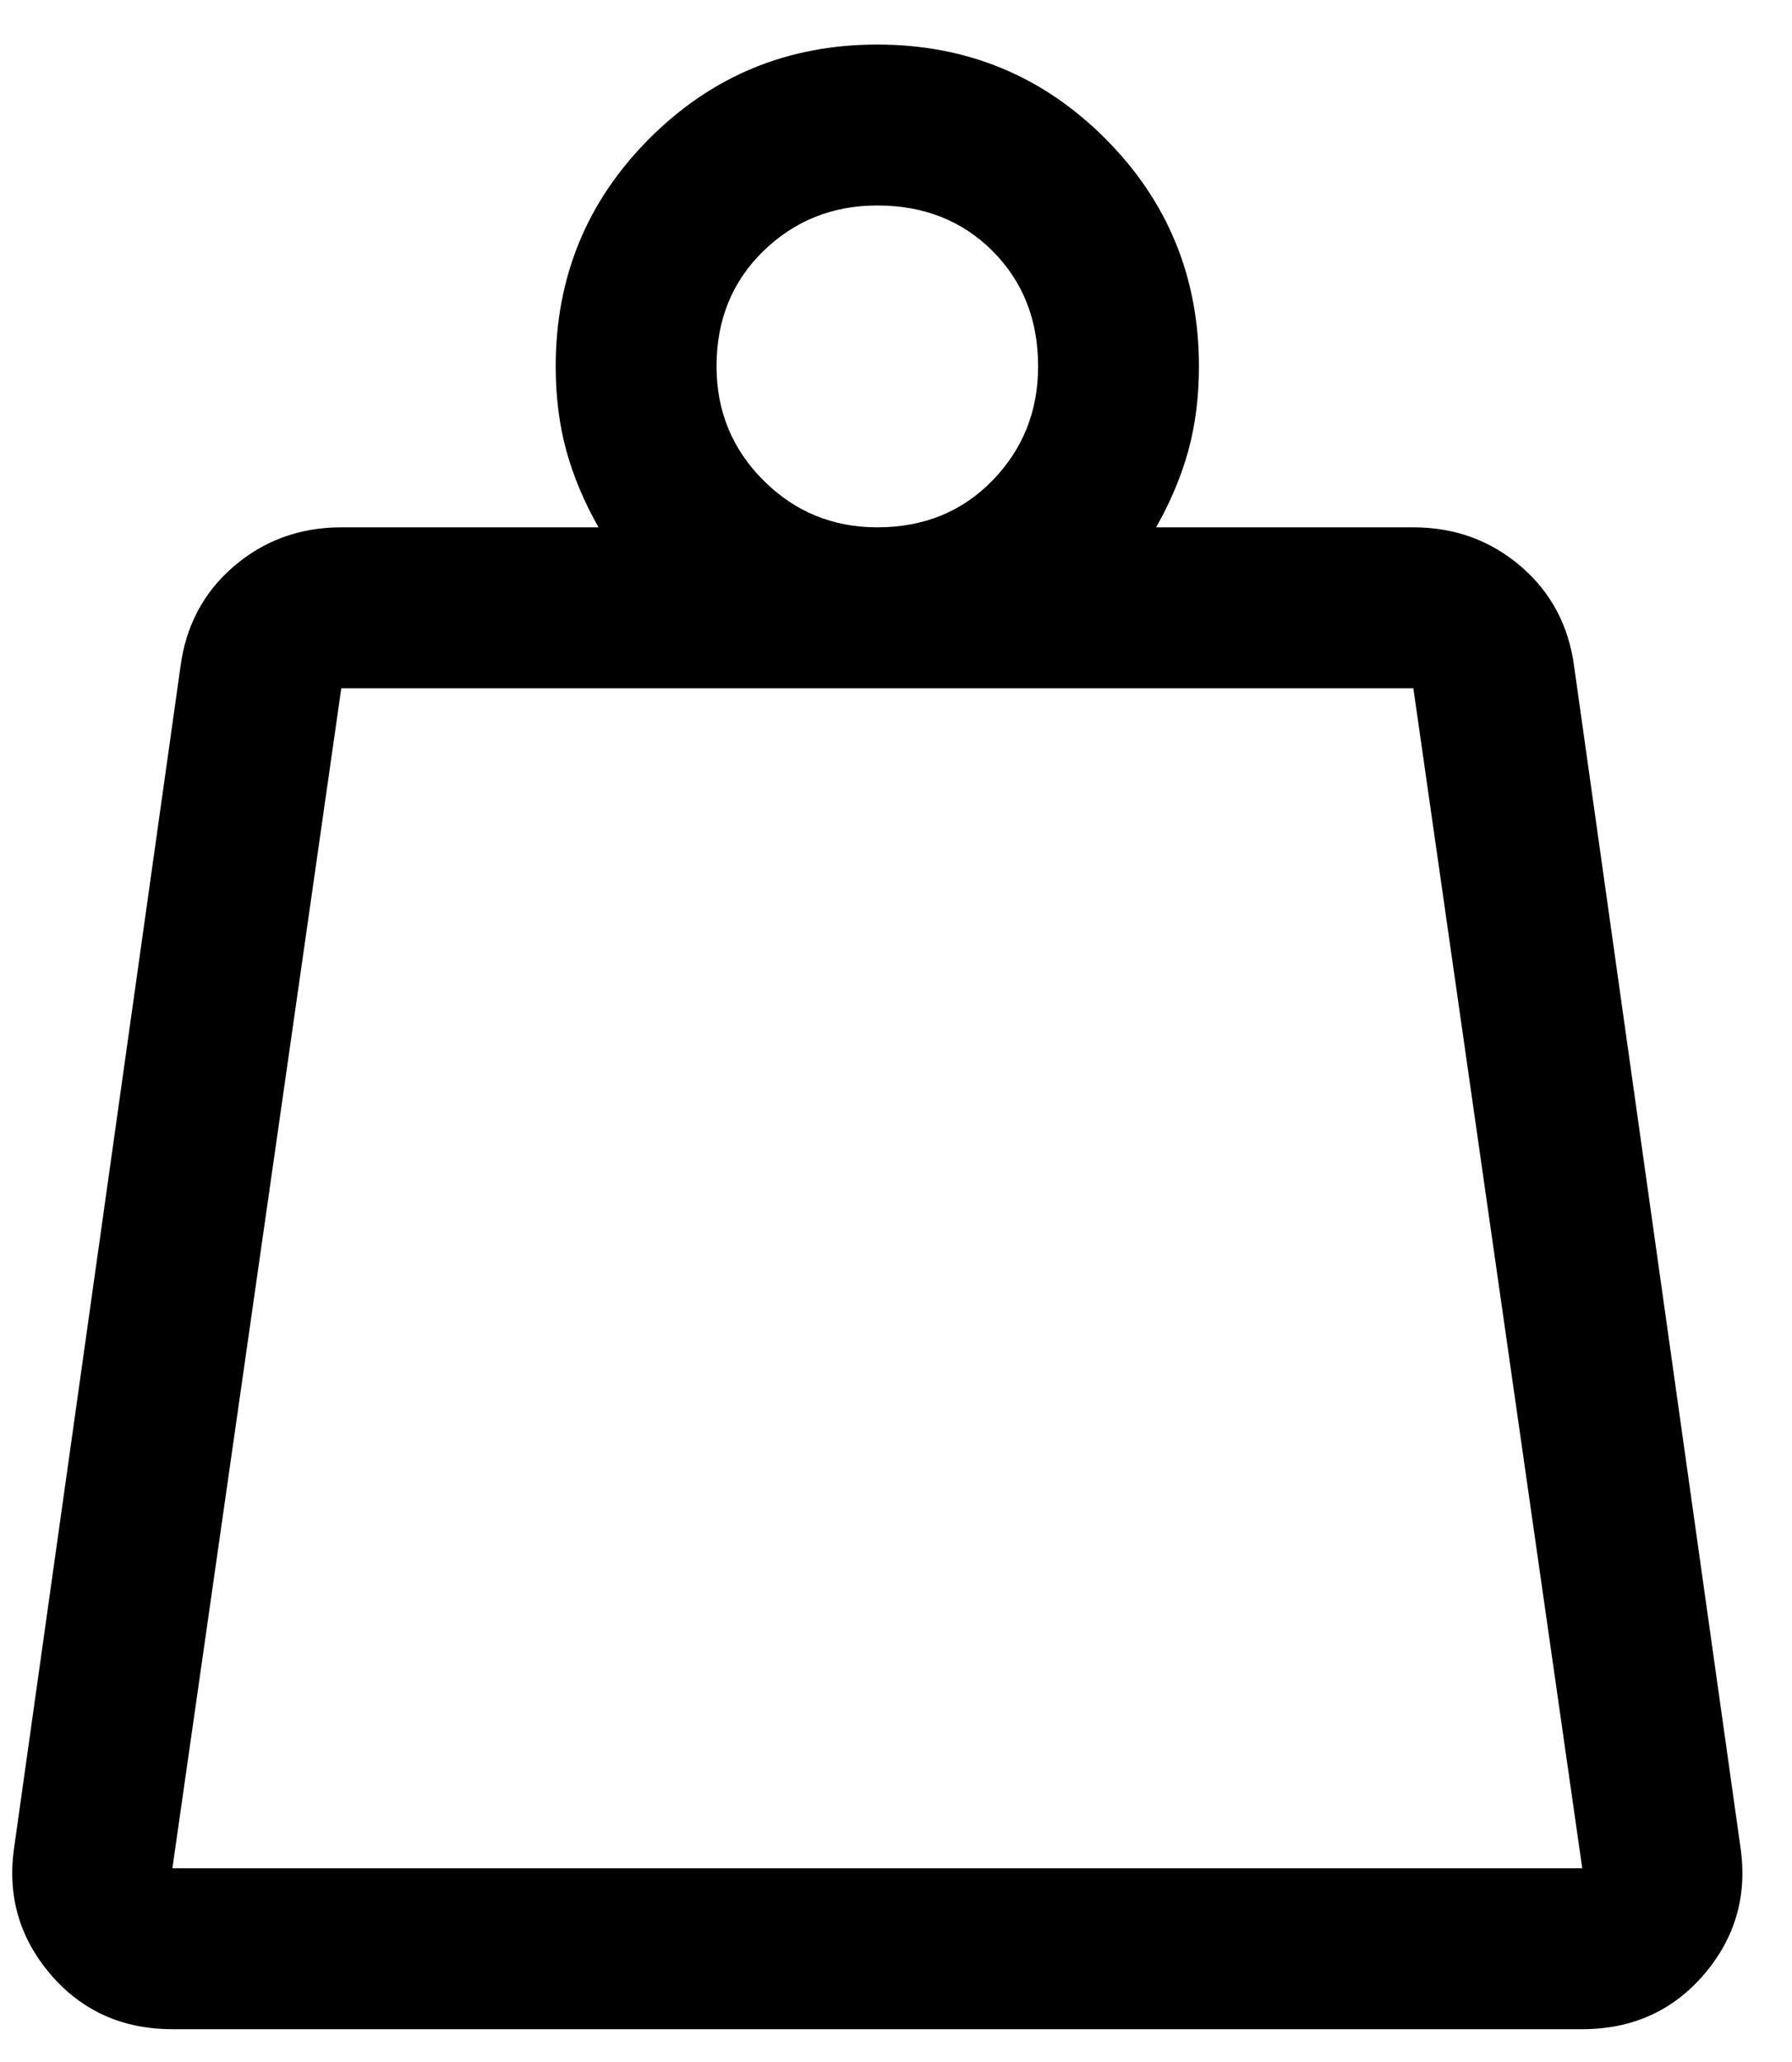 <svg width="20" height="23" viewBox="0 0 20 23" fill="none" xmlns="http://www.w3.org/2000/svg">
<path d="M1.924 20.839H17.659L15.774 7.677H3.809L1.924 20.839ZM9.791 5.882C10.31 5.882 10.739 5.707 11.078 5.358C11.417 5.009 11.586 4.585 11.586 4.087C11.586 3.568 11.417 3.14 11.078 2.8C10.739 2.461 10.31 2.292 9.791 2.292C9.293 2.292 8.869 2.461 8.52 2.8C8.171 3.14 7.997 3.568 7.997 4.087C7.997 4.585 8.171 5.009 8.52 5.358C8.869 5.707 9.293 5.882 9.791 5.882ZM12.903 5.882H15.774C16.233 5.882 16.632 6.026 16.971 6.315C17.31 6.605 17.509 6.979 17.569 7.437L19.424 20.6C19.504 21.138 19.369 21.612 19.02 22.021C18.671 22.429 18.217 22.634 17.659 22.634H1.924C1.366 22.634 0.912 22.429 0.563 22.021C0.214 21.612 0.079 21.138 0.159 20.6L2.014 7.437C2.074 6.979 2.273 6.605 2.612 6.315C2.951 6.026 3.35 5.882 3.809 5.882H6.68C6.521 5.602 6.401 5.318 6.321 5.029C6.242 4.74 6.202 4.426 6.202 4.087C6.202 3.09 6.551 2.242 7.249 1.544C7.947 0.846 8.794 0.497 9.791 0.497C10.789 0.497 11.636 0.846 12.334 1.544C13.032 2.242 13.381 3.09 13.381 4.087C13.381 4.426 13.341 4.74 13.262 5.029C13.182 5.318 13.062 5.602 12.903 5.882ZM1.924 20.839H17.659H1.924Z" fill="black"/>
</svg>
